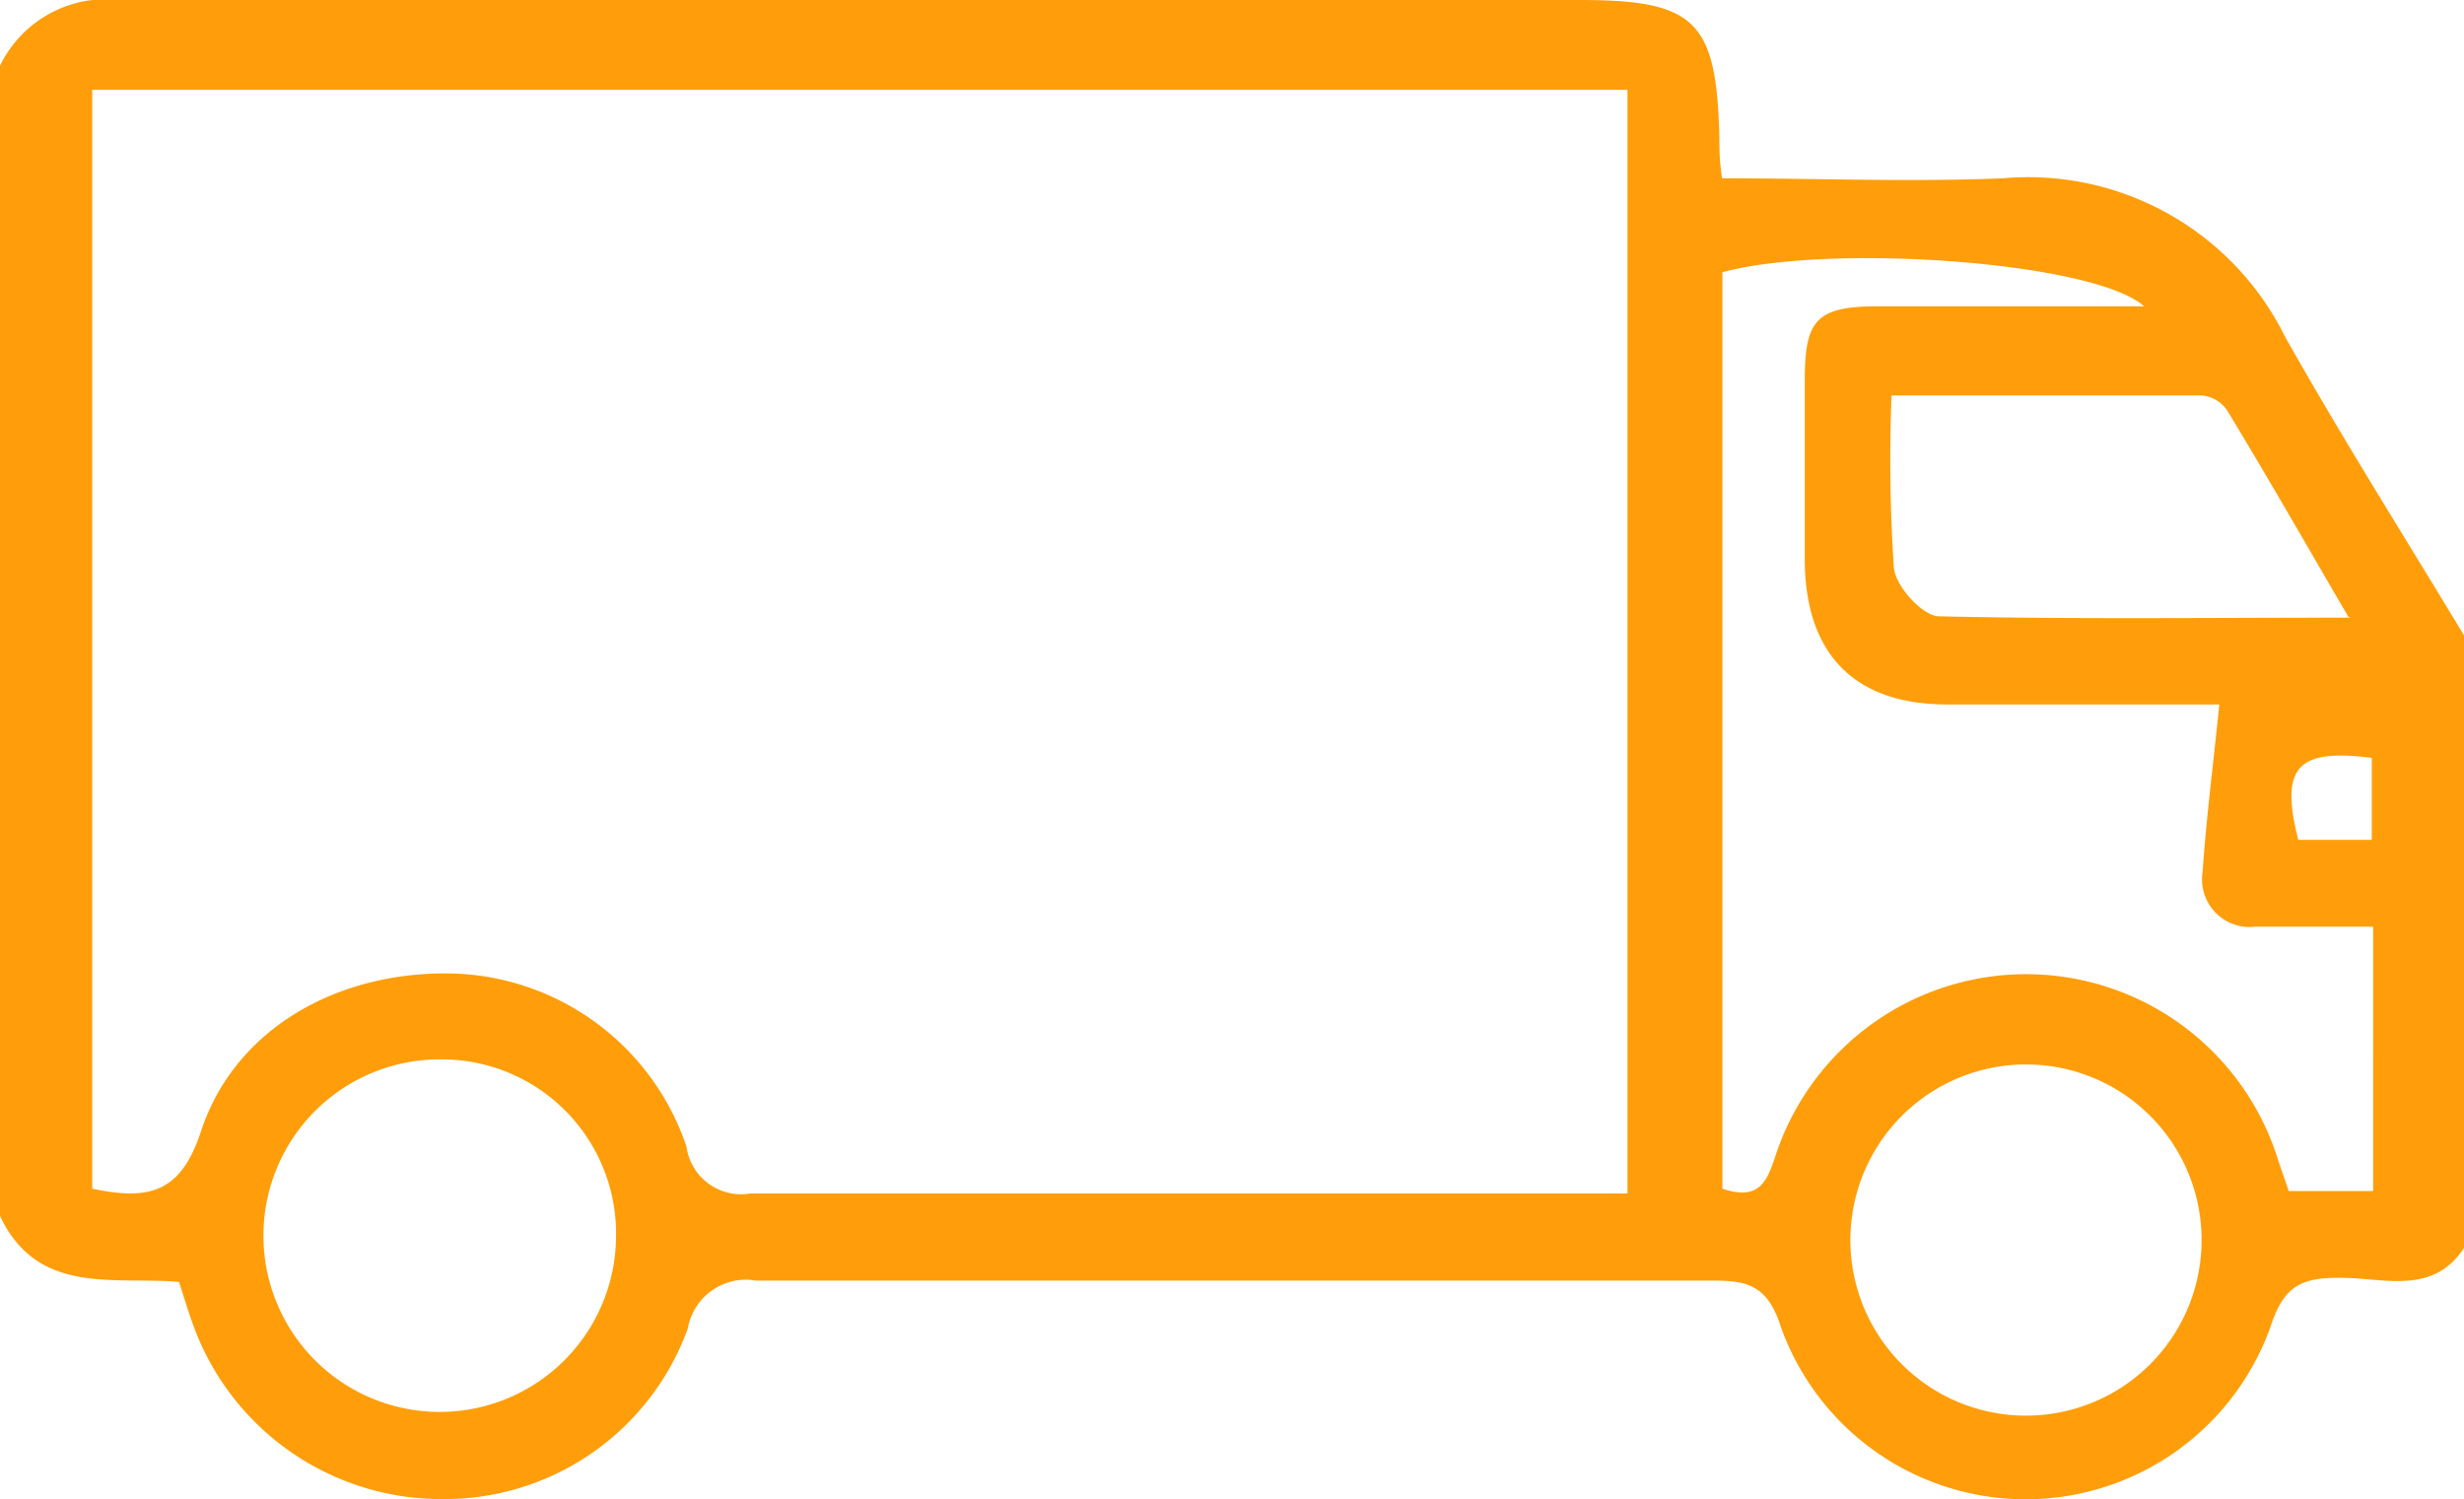 <svg xmlns="http://www.w3.org/2000/svg" viewBox="0 0 72.4 44.05"><defs><style>.cls-1{fill:#ff9e0a;}</style></defs><g id="Layer_2" data-name="Layer 2"><g id="Layer_1-2" data-name="Layer 1"><path class="cls-1" d="M0,1.93A3.47,3.47,0,0,1,3.53,0c14.3,0,28.6,0,42.9,0,3.4,0,4,.63,4.09,4,0,.36,0,.72.08,1.24,2.81,0,5.53.11,8.24,0a8.42,8.42,0,0,1,8.3,4.65c1.69,3,3.5,5.86,5.26,8.78v18c-.89,1.37-2.3.9-3.52.88s-1.76.18-2.17,1.45A7.64,7.64,0,0,1,52.33,39c-.39-1.24-1-1.37-2-1.37q-14.06,0-28.12,0a1.73,1.73,0,0,0-2,1.41A7.6,7.6,0,0,1,13,44.05,7.75,7.75,0,0,1,5.7,39c-.15-.4-.27-.8-.44-1.33-1.89-.17-4.15.42-5.26-1.94Zm2.71.71V34.93c1.64.34,2.59.15,3.19-1.67,1-3.07,4.1-4.77,7.51-4.65a7.47,7.47,0,0,1,6.76,5.08,1.62,1.62,0,0,0,1.88,1.38c8.09,0,16.19,0,24.29,0h1.48V2.64ZM63,9c-1.47-1.31-9.22-1.86-12.39-1V34.93c1.11.37,1.32-.23,1.59-1.06A7.75,7.75,0,0,1,66.91,34c.11.35.24.69.34,1h2.48V27.23c-1.21,0-2.33,0-3.45,0a1.4,1.4,0,0,1-1.56-1.61c.11-1.62.32-3.22.49-4.92-2.52,0-5.25,0-8,0s-4.15-1.51-4.18-4.19c0-1.77,0-3.54,0-5.31S53.33,9,55.19,9Zm6,9.12C67.76,16,66.62,14,65.44,12.06a1,1,0,0,0-.76-.44c-3,0-6,0-9.1,0a47.16,47.16,0,0,0,.07,5.08c.06.54.84,1.4,1.32,1.41C60.9,18.2,64.83,18.15,69.05,18.15ZM18.1,36.4A5.12,5.12,0,0,0,13,31.13,5.18,5.18,0,1,0,18.1,36.4Zm46.59,0a5.16,5.16,0,0,0-10.31-.28,5.16,5.16,0,1,0,10.31.28Zm5-11.72V22.27c-2.2-.28-2.7.27-2.16,2.41Z"></path></g></g></svg>